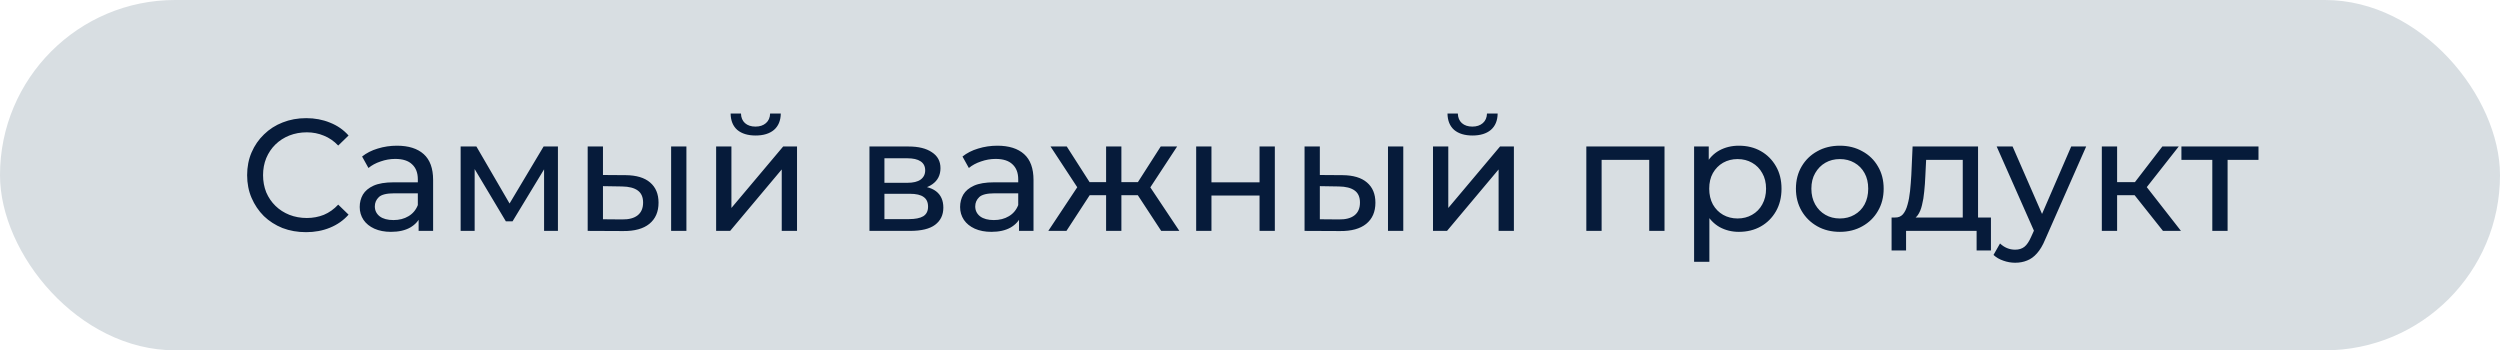 <?xml version="1.0" encoding="UTF-8"?> <svg xmlns="http://www.w3.org/2000/svg" width="314" height="44" viewBox="0 0 314 44" fill="none"><rect width="314" height="44" rx="22" fill="#D8DEE2"></rect><path d="M38.44 29.16C37.373 29.16 36.387 28.987 35.48 28.64C34.587 28.28 33.807 27.78 33.14 27.14C32.487 26.487 31.973 25.727 31.6 24.86C31.227 23.993 31.04 23.04 31.04 22C31.04 20.96 31.227 20.007 31.6 19.14C31.973 18.273 32.493 17.52 33.16 16.88C33.827 16.227 34.607 15.727 35.5 15.38C36.407 15.02 37.393 14.84 38.46 14.84C39.54 14.84 40.533 15.027 41.44 15.4C42.36 15.76 43.14 16.3 43.78 17.02L42.48 18.28C41.947 17.72 41.347 17.307 40.68 17.04C40.013 16.76 39.3 16.62 38.54 16.62C37.753 16.62 37.02 16.753 36.34 17.02C35.673 17.287 35.093 17.66 34.6 18.14C34.107 18.62 33.72 19.193 33.44 19.86C33.173 20.513 33.04 21.227 33.04 22C33.04 22.773 33.173 23.493 33.44 24.16C33.72 24.813 34.107 25.38 34.6 25.86C35.093 26.34 35.673 26.713 36.34 26.98C37.02 27.247 37.753 27.38 38.54 27.38C39.3 27.38 40.013 27.247 40.68 26.98C41.347 26.7 41.947 26.273 42.48 25.7L43.78 26.96C43.14 27.68 42.36 28.227 41.44 28.6C40.533 28.973 39.533 29.16 38.44 29.16ZM52.579 29V26.76L52.479 26.34V22.52C52.479 21.707 52.239 21.08 51.759 20.64C51.292 20.187 50.585 19.96 49.639 19.96C49.012 19.96 48.399 20.067 47.799 20.28C47.199 20.48 46.692 20.753 46.279 21.1L45.479 19.66C46.025 19.22 46.679 18.887 47.439 18.66C48.212 18.42 49.019 18.3 49.859 18.3C51.312 18.3 52.432 18.653 53.219 19.36C54.005 20.067 54.399 21.147 54.399 22.6V29H52.579ZM49.099 29.12C48.312 29.12 47.619 28.987 47.019 28.72C46.432 28.453 45.979 28.087 45.659 27.62C45.339 27.14 45.179 26.6 45.179 26C45.179 25.427 45.312 24.907 45.579 24.44C45.859 23.973 46.305 23.6 46.919 23.32C47.545 23.04 48.385 22.9 49.439 22.9H52.799V24.28H49.519C48.559 24.28 47.912 24.44 47.579 24.76C47.245 25.08 47.079 25.467 47.079 25.92C47.079 26.44 47.285 26.86 47.699 27.18C48.112 27.487 48.685 27.64 49.419 27.64C50.139 27.64 50.765 27.48 51.299 27.16C51.845 26.84 52.239 26.373 52.479 25.76L52.859 27.08C52.605 27.707 52.159 28.207 51.519 28.58C50.879 28.94 50.072 29.12 49.099 29.12ZM57.856 29V18.4H59.836L64.396 26.24H63.596L68.276 18.4H70.076V29H68.336V20.56L68.656 20.74L64.376 27.8H63.536L59.236 20.6L59.616 20.52V29H57.856ZM84.293 29V18.4H86.213V29H84.293ZM78.593 22C79.94 22.013 80.96 22.32 81.653 22.92C82.36 23.52 82.713 24.367 82.713 25.46C82.713 26.607 82.326 27.493 81.553 28.12C80.793 28.733 79.7 29.033 78.273 29.02L73.813 29V18.4H75.733V21.98L78.593 22ZM78.133 27.56C78.987 27.573 79.64 27.4 80.093 27.04C80.546 26.68 80.773 26.147 80.773 25.44C80.773 24.747 80.546 24.24 80.093 23.92C79.653 23.6 79 23.433 78.133 23.42L75.733 23.38V27.54L78.133 27.56ZM89.946 29V18.4H91.866V26.12L98.366 18.4H100.106V29H98.186V21.28L91.706 29H89.946ZM94.906 17.02C93.933 17.02 93.166 16.787 92.606 16.32C92.059 15.84 91.779 15.153 91.766 14.26H93.066C93.079 14.767 93.246 15.167 93.566 15.46C93.899 15.753 94.339 15.9 94.886 15.9C95.433 15.9 95.873 15.753 96.206 15.46C96.539 15.167 96.713 14.767 96.726 14.26H98.066C98.053 15.153 97.766 15.84 97.206 16.32C96.646 16.787 95.879 17.02 94.906 17.02ZM109.204 29V18.4H114.124C115.364 18.4 116.337 18.64 117.044 19.12C117.764 19.587 118.124 20.253 118.124 21.12C118.124 21.987 117.784 22.66 117.104 23.14C116.437 23.607 115.55 23.84 114.444 23.84L114.744 23.32C116.01 23.32 116.95 23.553 117.564 24.02C118.177 24.487 118.484 25.173 118.484 26.08C118.484 27 118.137 27.72 117.444 28.24C116.764 28.747 115.717 29 114.304 29H109.204ZM111.084 27.52H114.164C114.964 27.52 115.564 27.4 115.964 27.16C116.364 26.907 116.564 26.507 116.564 25.96C116.564 25.4 116.377 24.993 116.004 24.74C115.644 24.473 115.07 24.34 114.284 24.34H111.084V27.52ZM111.084 22.96H113.964C114.697 22.96 115.25 22.827 115.624 22.56C116.01 22.28 116.204 21.893 116.204 21.4C116.204 20.893 116.01 20.513 115.624 20.26C115.25 20.007 114.697 19.88 113.964 19.88H111.084V22.96ZM127.989 29V26.76L127.889 26.34V22.52C127.889 21.707 127.649 21.08 127.169 20.64C126.702 20.187 125.996 19.96 125.049 19.96C124.422 19.96 123.809 20.067 123.209 20.28C122.609 20.48 122.102 20.753 121.689 21.1L120.889 19.66C121.436 19.22 122.089 18.887 122.849 18.66C123.622 18.42 124.429 18.3 125.269 18.3C126.722 18.3 127.842 18.653 128.629 19.36C129.416 20.067 129.809 21.147 129.809 22.6V29H127.989ZM124.509 29.12C123.722 29.12 123.029 28.987 122.429 28.72C121.842 28.453 121.389 28.087 121.069 27.62C120.749 27.14 120.589 26.6 120.589 26C120.589 25.427 120.722 24.907 120.989 24.44C121.269 23.973 121.716 23.6 122.329 23.32C122.956 23.04 123.796 22.9 124.849 22.9H128.209V24.28H124.929C123.969 24.28 123.322 24.44 122.989 24.76C122.656 25.08 122.489 25.467 122.489 25.92C122.489 26.44 122.696 26.86 123.109 27.18C123.522 27.487 124.096 27.64 124.829 27.64C125.549 27.64 126.176 27.48 126.709 27.16C127.256 26.84 127.649 26.373 127.889 25.76L128.269 27.08C128.016 27.707 127.569 28.207 126.929 28.58C126.289 28.94 125.482 29.12 124.509 29.12ZM145.846 29L142.466 23.84L144.046 22.88L148.126 29H145.846ZM140.266 24.52V22.88H143.706V24.52H140.266ZM144.226 23.92L142.406 23.68L145.786 18.4H147.846L144.226 23.92ZM133.946 29H131.666L135.726 22.88L137.306 23.84L133.946 29ZM140.846 29H138.926V18.4H140.846V29ZM139.506 24.52H136.086V22.88H139.506V24.52ZM135.566 23.92L131.946 18.4H133.986L137.366 23.68L135.566 23.92ZM150.239 29V18.4H152.159V22.9H158.199V18.4H160.119V29H158.199V24.56H152.159V29H150.239ZM174.332 29V18.4H176.252V29H174.332ZM168.632 22C169.979 22.013 170.999 22.32 171.692 22.92C172.399 23.52 172.752 24.367 172.752 25.46C172.752 26.607 172.366 27.493 171.592 28.12C170.832 28.733 169.739 29.033 168.312 29.02L163.852 29V18.4H165.772V21.98L168.632 22ZM168.172 27.56C169.026 27.573 169.679 27.4 170.132 27.04C170.586 26.68 170.812 26.147 170.812 25.44C170.812 24.747 170.586 24.24 170.132 23.92C169.692 23.6 169.039 23.433 168.172 23.42L165.772 23.38V27.54L168.172 27.56ZM179.985 29V18.4H181.905V26.12L188.405 18.4H190.145V29H188.225V21.28L181.745 29H179.985ZM184.945 17.02C183.972 17.02 183.205 16.787 182.645 16.32C182.098 15.84 181.818 15.153 181.805 14.26H183.105C183.118 14.767 183.285 15.167 183.605 15.46C183.938 15.753 184.378 15.9 184.925 15.9C185.472 15.9 185.912 15.753 186.245 15.46C186.578 15.167 186.752 14.767 186.765 14.26H188.105C188.092 15.153 187.805 15.84 187.245 16.32C186.685 16.787 185.918 17.02 184.945 17.02ZM199.243 29V18.4H209.063V29H207.143V19.6L207.603 20.08H200.703L201.163 19.6V29H199.243ZM218.398 29.12C217.518 29.12 216.711 28.92 215.978 28.52C215.258 28.107 214.678 27.5 214.238 26.7C213.811 25.9 213.598 24.9 213.598 23.7C213.598 22.5 213.805 21.5 214.218 20.7C214.645 19.9 215.218 19.3 215.938 18.9C216.671 18.5 217.491 18.3 218.398 18.3C219.438 18.3 220.358 18.527 221.158 18.98C221.958 19.433 222.591 20.067 223.058 20.88C223.525 21.68 223.758 22.62 223.758 23.7C223.758 24.78 223.525 25.727 223.058 26.54C222.591 27.353 221.958 27.987 221.158 28.44C220.358 28.893 219.438 29.12 218.398 29.12ZM212.778 32.88V18.4H214.618V21.26L214.498 23.72L214.698 26.18V32.88H212.778ZM218.238 27.44C218.918 27.44 219.525 27.287 220.058 26.98C220.605 26.673 221.031 26.24 221.338 25.68C221.658 25.107 221.818 24.447 221.818 23.7C221.818 22.94 221.658 22.287 221.338 21.74C221.031 21.18 220.605 20.747 220.058 20.44C219.525 20.133 218.918 19.98 218.238 19.98C217.571 19.98 216.965 20.133 216.418 20.44C215.885 20.747 215.458 21.18 215.138 21.74C214.831 22.287 214.678 22.94 214.678 23.7C214.678 24.447 214.831 25.107 215.138 25.68C215.458 26.24 215.885 26.673 216.418 26.98C216.965 27.287 217.571 27.44 218.238 27.44ZM231.088 29.12C230.021 29.12 229.074 28.887 228.248 28.42C227.421 27.953 226.768 27.313 226.288 26.5C225.808 25.673 225.568 24.74 225.568 23.7C225.568 22.647 225.808 21.713 226.288 20.9C226.768 20.087 227.421 19.453 228.248 19C229.074 18.533 230.021 18.3 231.088 18.3C232.141 18.3 233.081 18.533 233.908 19C234.748 19.453 235.401 20.087 235.868 20.9C236.348 21.7 236.588 22.633 236.588 23.7C236.588 24.753 236.348 25.687 235.868 26.5C235.401 27.313 234.748 27.953 233.908 28.42C233.081 28.887 232.141 29.12 231.088 29.12ZM231.088 27.44C231.768 27.44 232.374 27.287 232.908 26.98C233.454 26.673 233.881 26.24 234.188 25.68C234.494 25.107 234.648 24.447 234.648 23.7C234.648 22.94 234.494 22.287 234.188 21.74C233.881 21.18 233.454 20.747 232.908 20.44C232.374 20.133 231.768 19.98 231.088 19.98C230.408 19.98 229.801 20.133 229.268 20.44C228.734 20.747 228.308 21.18 227.988 21.74C227.668 22.287 227.508 22.94 227.508 23.7C227.508 24.447 227.668 25.107 227.988 25.68C228.308 26.24 228.734 26.673 229.268 26.98C229.801 27.287 230.408 27.44 231.088 27.44ZM246.522 28.1V20.08H241.922L241.822 22.12C241.795 22.787 241.749 23.433 241.682 24.06C241.629 24.673 241.535 25.24 241.402 25.76C241.282 26.28 241.102 26.707 240.862 27.04C240.622 27.373 240.302 27.58 239.902 27.66L238.002 27.32C238.415 27.333 238.749 27.2 239.002 26.92C239.255 26.627 239.449 26.227 239.582 25.72C239.729 25.213 239.835 24.64 239.902 24C239.969 23.347 240.022 22.673 240.062 21.98L240.222 18.4H248.442V28.1H246.522ZM237.582 31.46V27.32H250.062V31.46H248.262V29H239.402V31.46H237.582ZM253.103 33C252.596 33 252.103 32.913 251.623 32.74C251.143 32.58 250.73 32.34 250.383 32.02L251.203 30.58C251.47 30.833 251.763 31.027 252.083 31.16C252.403 31.293 252.743 31.36 253.103 31.36C253.57 31.36 253.956 31.24 254.263 31C254.57 30.76 254.856 30.333 255.123 29.72L255.783 28.26L255.983 28.02L260.143 18.4H262.023L256.883 30.06C256.576 30.807 256.23 31.393 255.843 31.82C255.47 32.247 255.056 32.547 254.603 32.72C254.15 32.907 253.65 33 253.103 33ZM255.623 29.34L250.783 18.4H252.783L256.903 27.84L255.623 29.34ZM271.669 29L267.569 23.84L269.149 22.88L273.929 29H271.669ZM263.989 29V18.4H265.909V29H263.989ZM265.329 24.52V22.88H268.829V24.52H265.329ZM269.309 23.92L267.529 23.68L271.589 18.4H273.649L269.309 23.92ZM277.866 29V19.58L278.346 20.08H273.986V18.4H283.666V20.08H279.326L279.786 19.58V29H277.866Z" fill="#061B3A"></path></svg> 